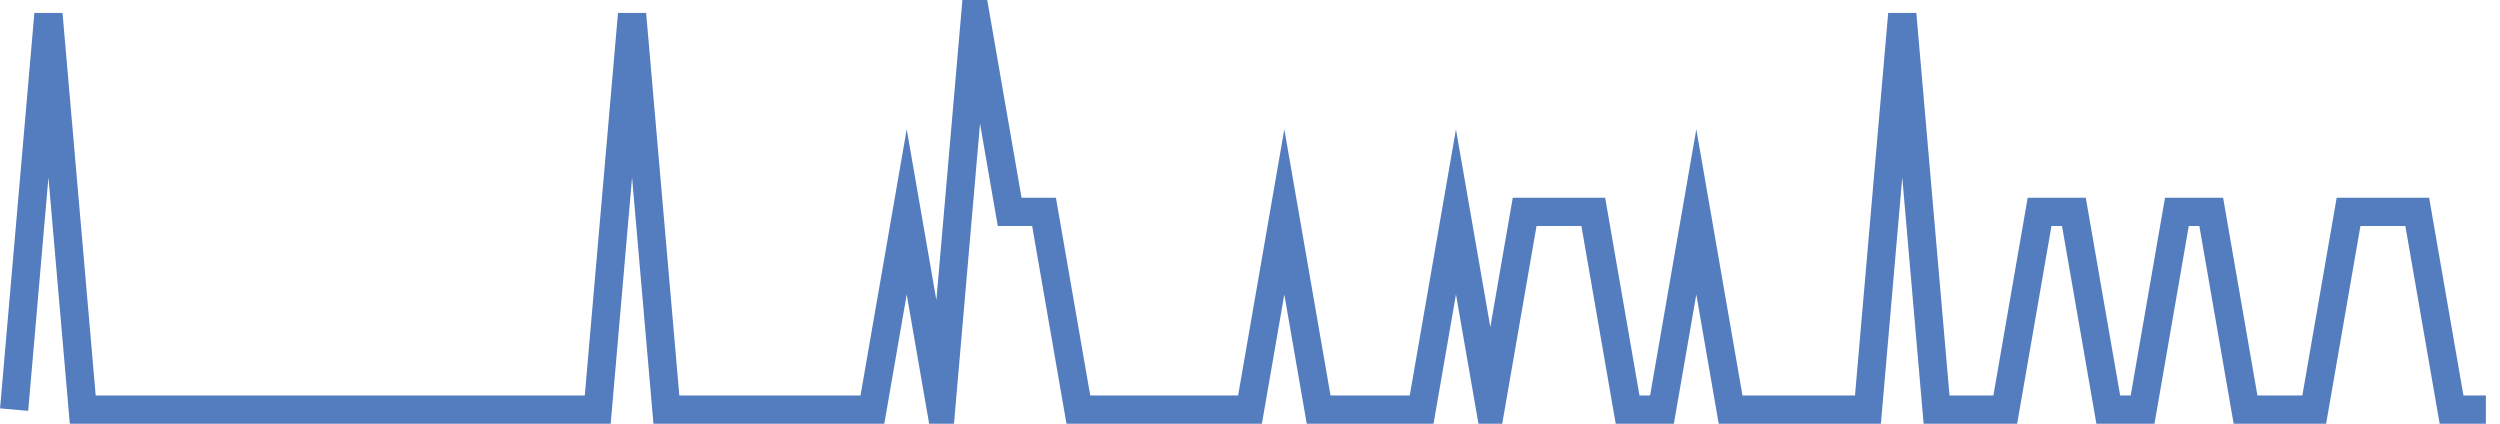 <?xml version="1.0" encoding="UTF-8"?>
<svg xmlns="http://www.w3.org/2000/svg" xmlns:xlink="http://www.w3.org/1999/xlink" width="177pt" height="30pt" viewBox="0 0 177 30" version="1.1">
<g id="surface2928171">
<path style="fill:none;stroke-width:2;stroke-linecap:butt;stroke-linejoin:miter;stroke:rgb(32.941%,49.02%,74.902%);stroke-opacity:1;stroke-miterlimit:10;" d="M 1 29 L 3.43 1 L 5.859 29 L 42.32 29 L 44.75 1 L 47.18 29 L 61.766 29 L 64.195 15 L 66.625 29 L 69.055 1 L 71.484 15 L 73.918 15 L 76.348 29 L 88.5 29 L 90.93 15 L 93.359 29 L 100.652 29 L 103.082 15 L 105.516 29 L 107.945 15 L 112.805 15 L 115.234 29 L 117.668 29 L 120.098 15 L 122.527 29 L 132.25 29 L 134.68 1 L 137.109 29 L 141.973 29 L 144.402 15 L 146.832 15 L 149.266 29 L 151.695 29 L 154.125 15 L 156.555 15 L 158.984 29 L 163.848 29 L 166.277 15 L 171.141 15 L 173.57 29 L 176 29 "/>
</g>
</svg>
